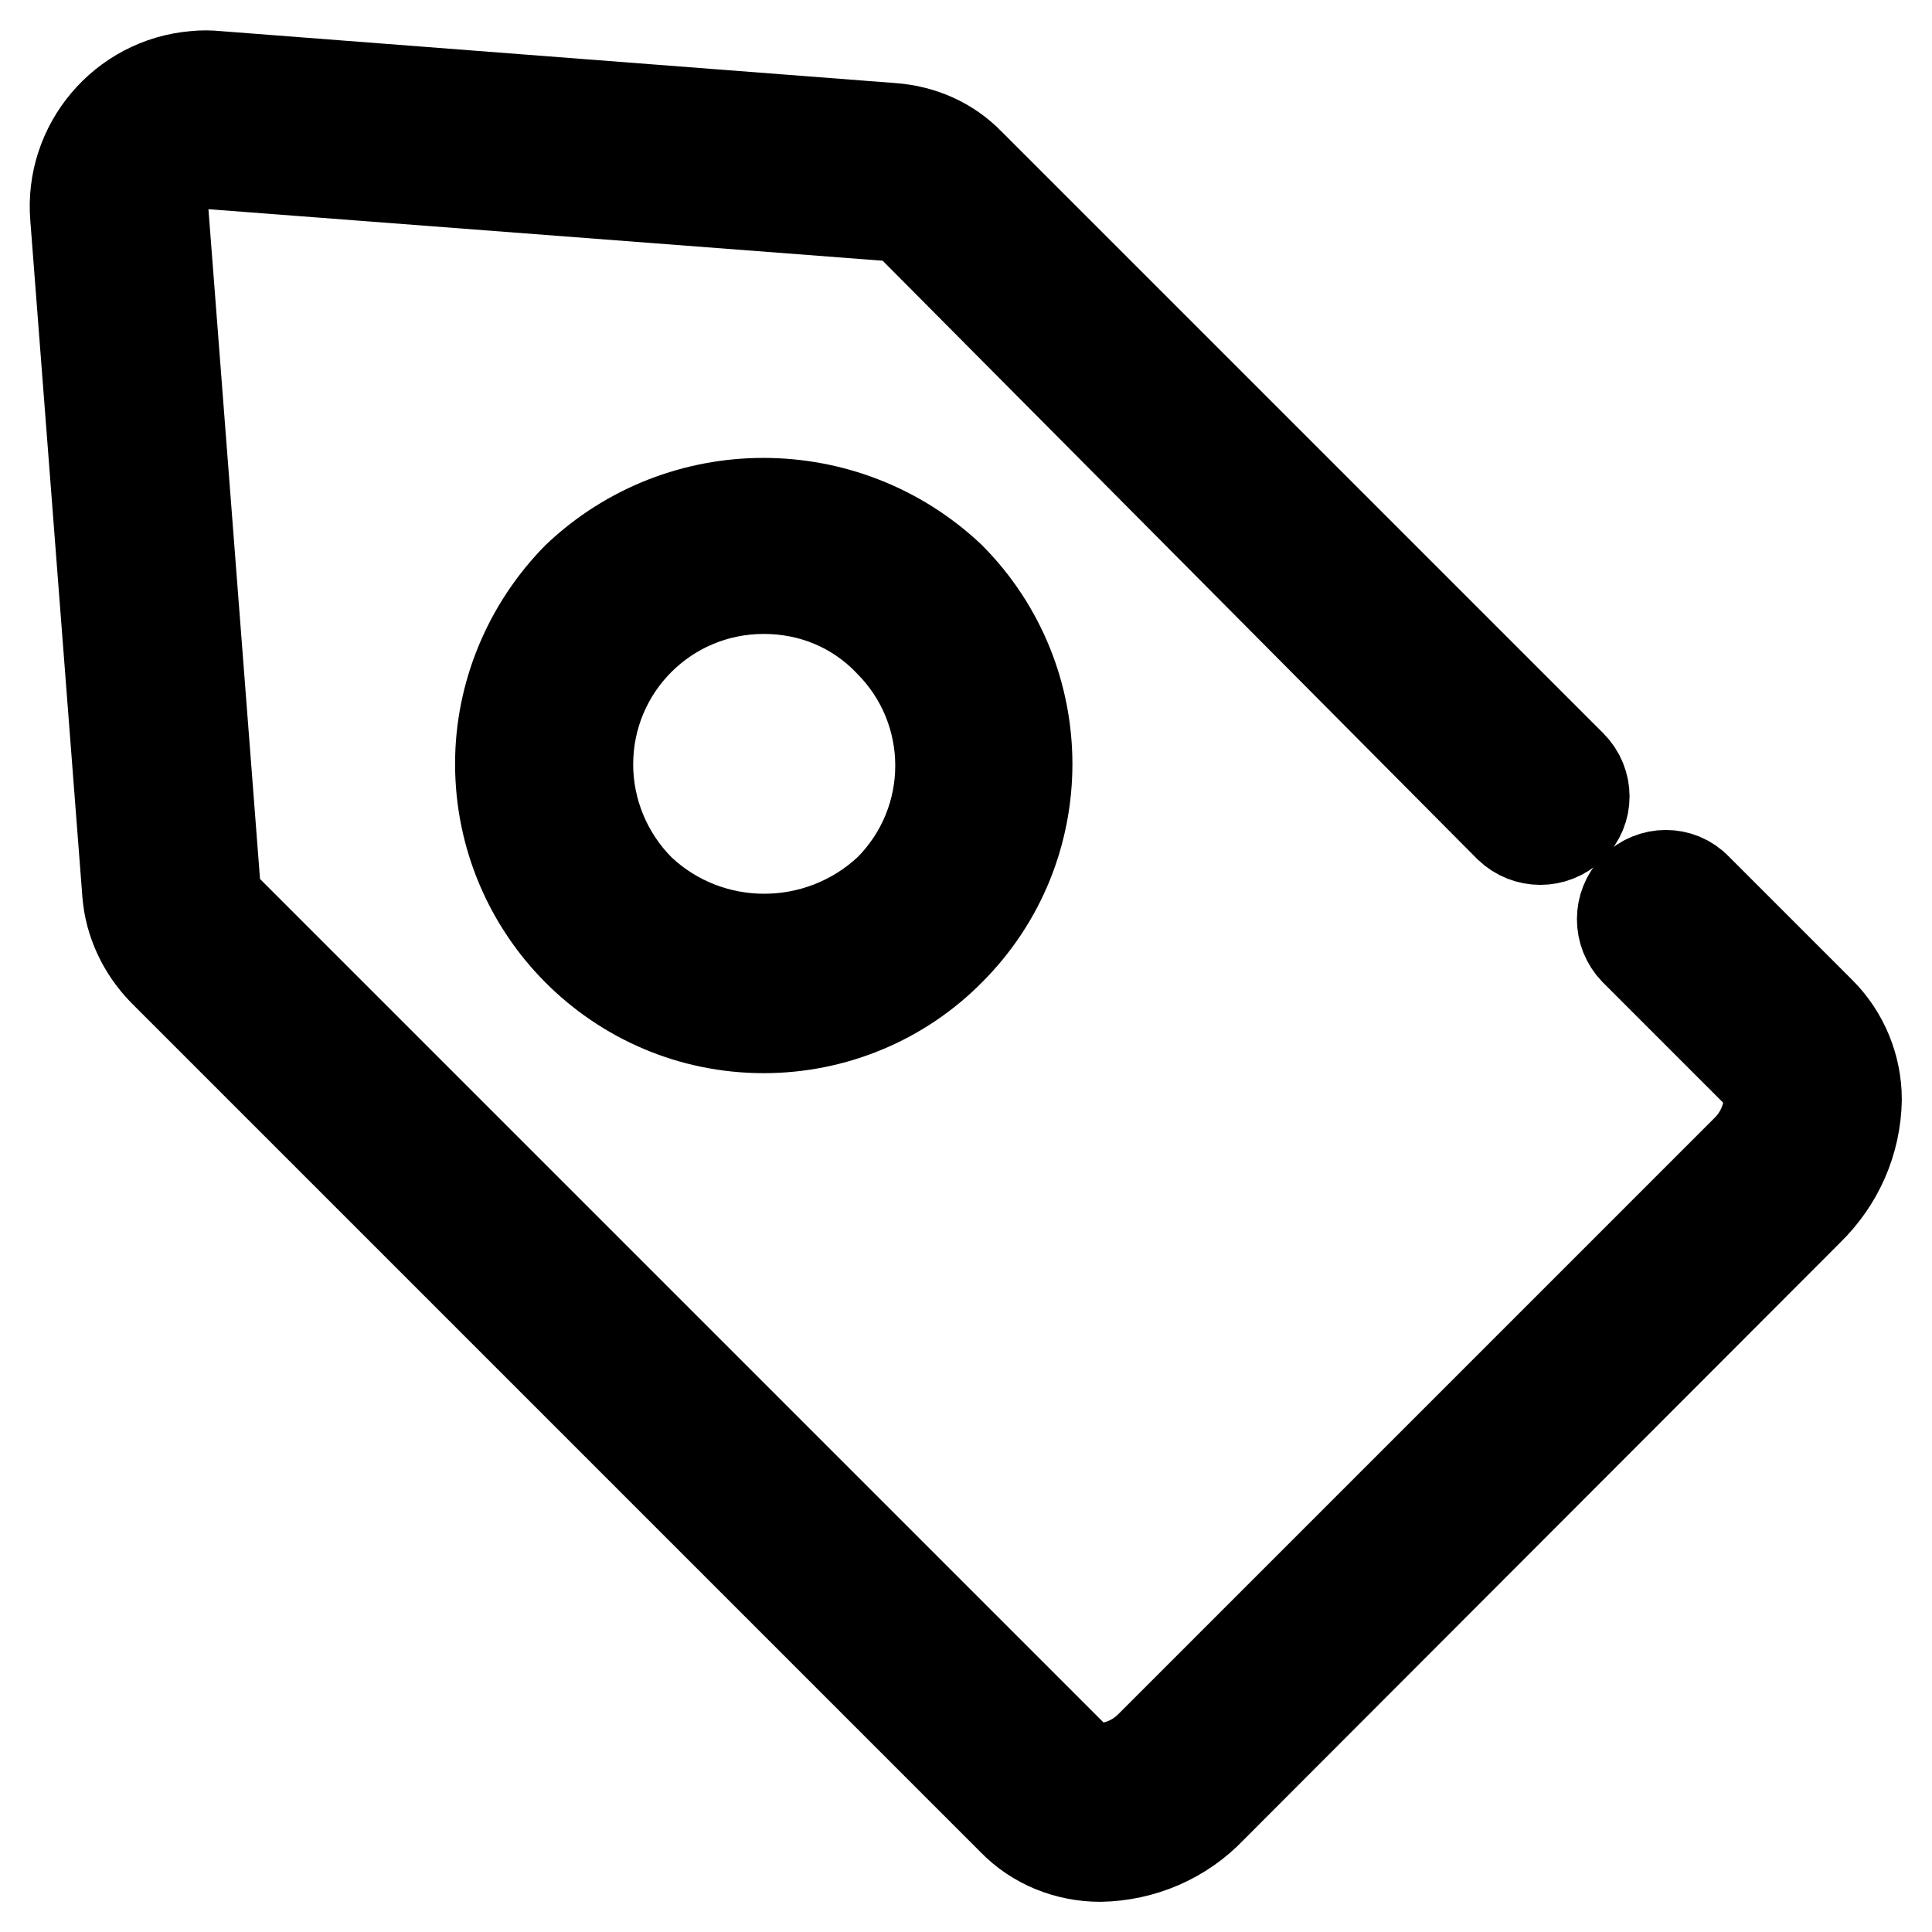 <?xml version="1.0" encoding="utf-8"?>
<!-- Svg Vector Icons : http://www.onlinewebfonts.com/icon -->
<!DOCTYPE svg PUBLIC "-//W3C//DTD SVG 1.1//EN" "http://www.w3.org/Graphics/SVG/1.1/DTD/svg11.dtd">
<svg version="1.1" xmlns="http://www.w3.org/2000/svg" xmlns:xlink="http://www.w3.org/1999/xlink" x="0px" y="0px" viewBox="0 0 256 256" enable-background="new 0 0 256 256" xml:space="preserve">
<g> <path stroke-width="12" fill-opacity="0" stroke="#000000"  d="M145.8,246c-4.4,0-8.6-1.7-11.6-4.8L21.6,128.6c-2.7-2.8-4.4-6.4-4.7-10.2l-6.9-89.6 c-0.8-9.5,6.3-17.9,15.8-18.7c1-0.1,1.9-0.1,2.9,0l89.6,6.9c3.9,0.3,7.5,1.9,10.2,4.7l79.7,79.7c2.3,2.3,2.3,6,0,8.2c0,0,0,0,0,0 c-2.3,2.2-5.9,2.2-8.2,0l-79.2-79.7c-0.8-0.8-1.8-1.3-2.9-1.3l-90.3-6.9c-1.7-0.2-3.4,0.4-4.5,1.6c-1.1,1.2-1.7,2.8-1.5,4.4 l6.9,89.6c0,1.1,0.5,2.1,1.2,2.9L142.5,233c0.9,0.9,2.1,1.3,3.4,1.3c2.5-0.1,4.8-1.2,6.5-2.9l79.1-79.1c1.7-1.7,2.8-4.1,2.9-6.5 c0-1.3-0.4-2.5-1.3-3.4l-16.5-16.5c-2.2-2.3-2.2-5.9,0-8.2c2.3-2.3,6-2.3,8.2,0c0,0,0,0,0,0l16.4,16.4c3.1,3.1,4.8,7.3,4.8,11.6 c-0.1,5.6-2.4,10.8-6.4,14.7l-79.1,79.2C156.7,243.6,151.4,245.9,145.8,246z M101.2,136.2c-19.3,0-34.9-15.7-34.9-35 c0-9.2,3.7-18.1,10.2-24.7c13.8-13.1,35.5-13.1,49.4,0c13.6,13.7,13.6,35.8,0,49.4C119.4,132.5,110.5,136.2,101.2,136.2z M101.2,78 c-12.9,0-23.3,10.4-23.3,23.3c0,6.2,2.5,12.2,6.9,16.6c9.2,8.7,23.7,8.7,33,0c9.1-9.1,9.1-23.8,0-32.9c0,0,0,0,0,0 C113.4,80.4,107.5,78,101.2,78L101.2,78z"/></g>
</svg>